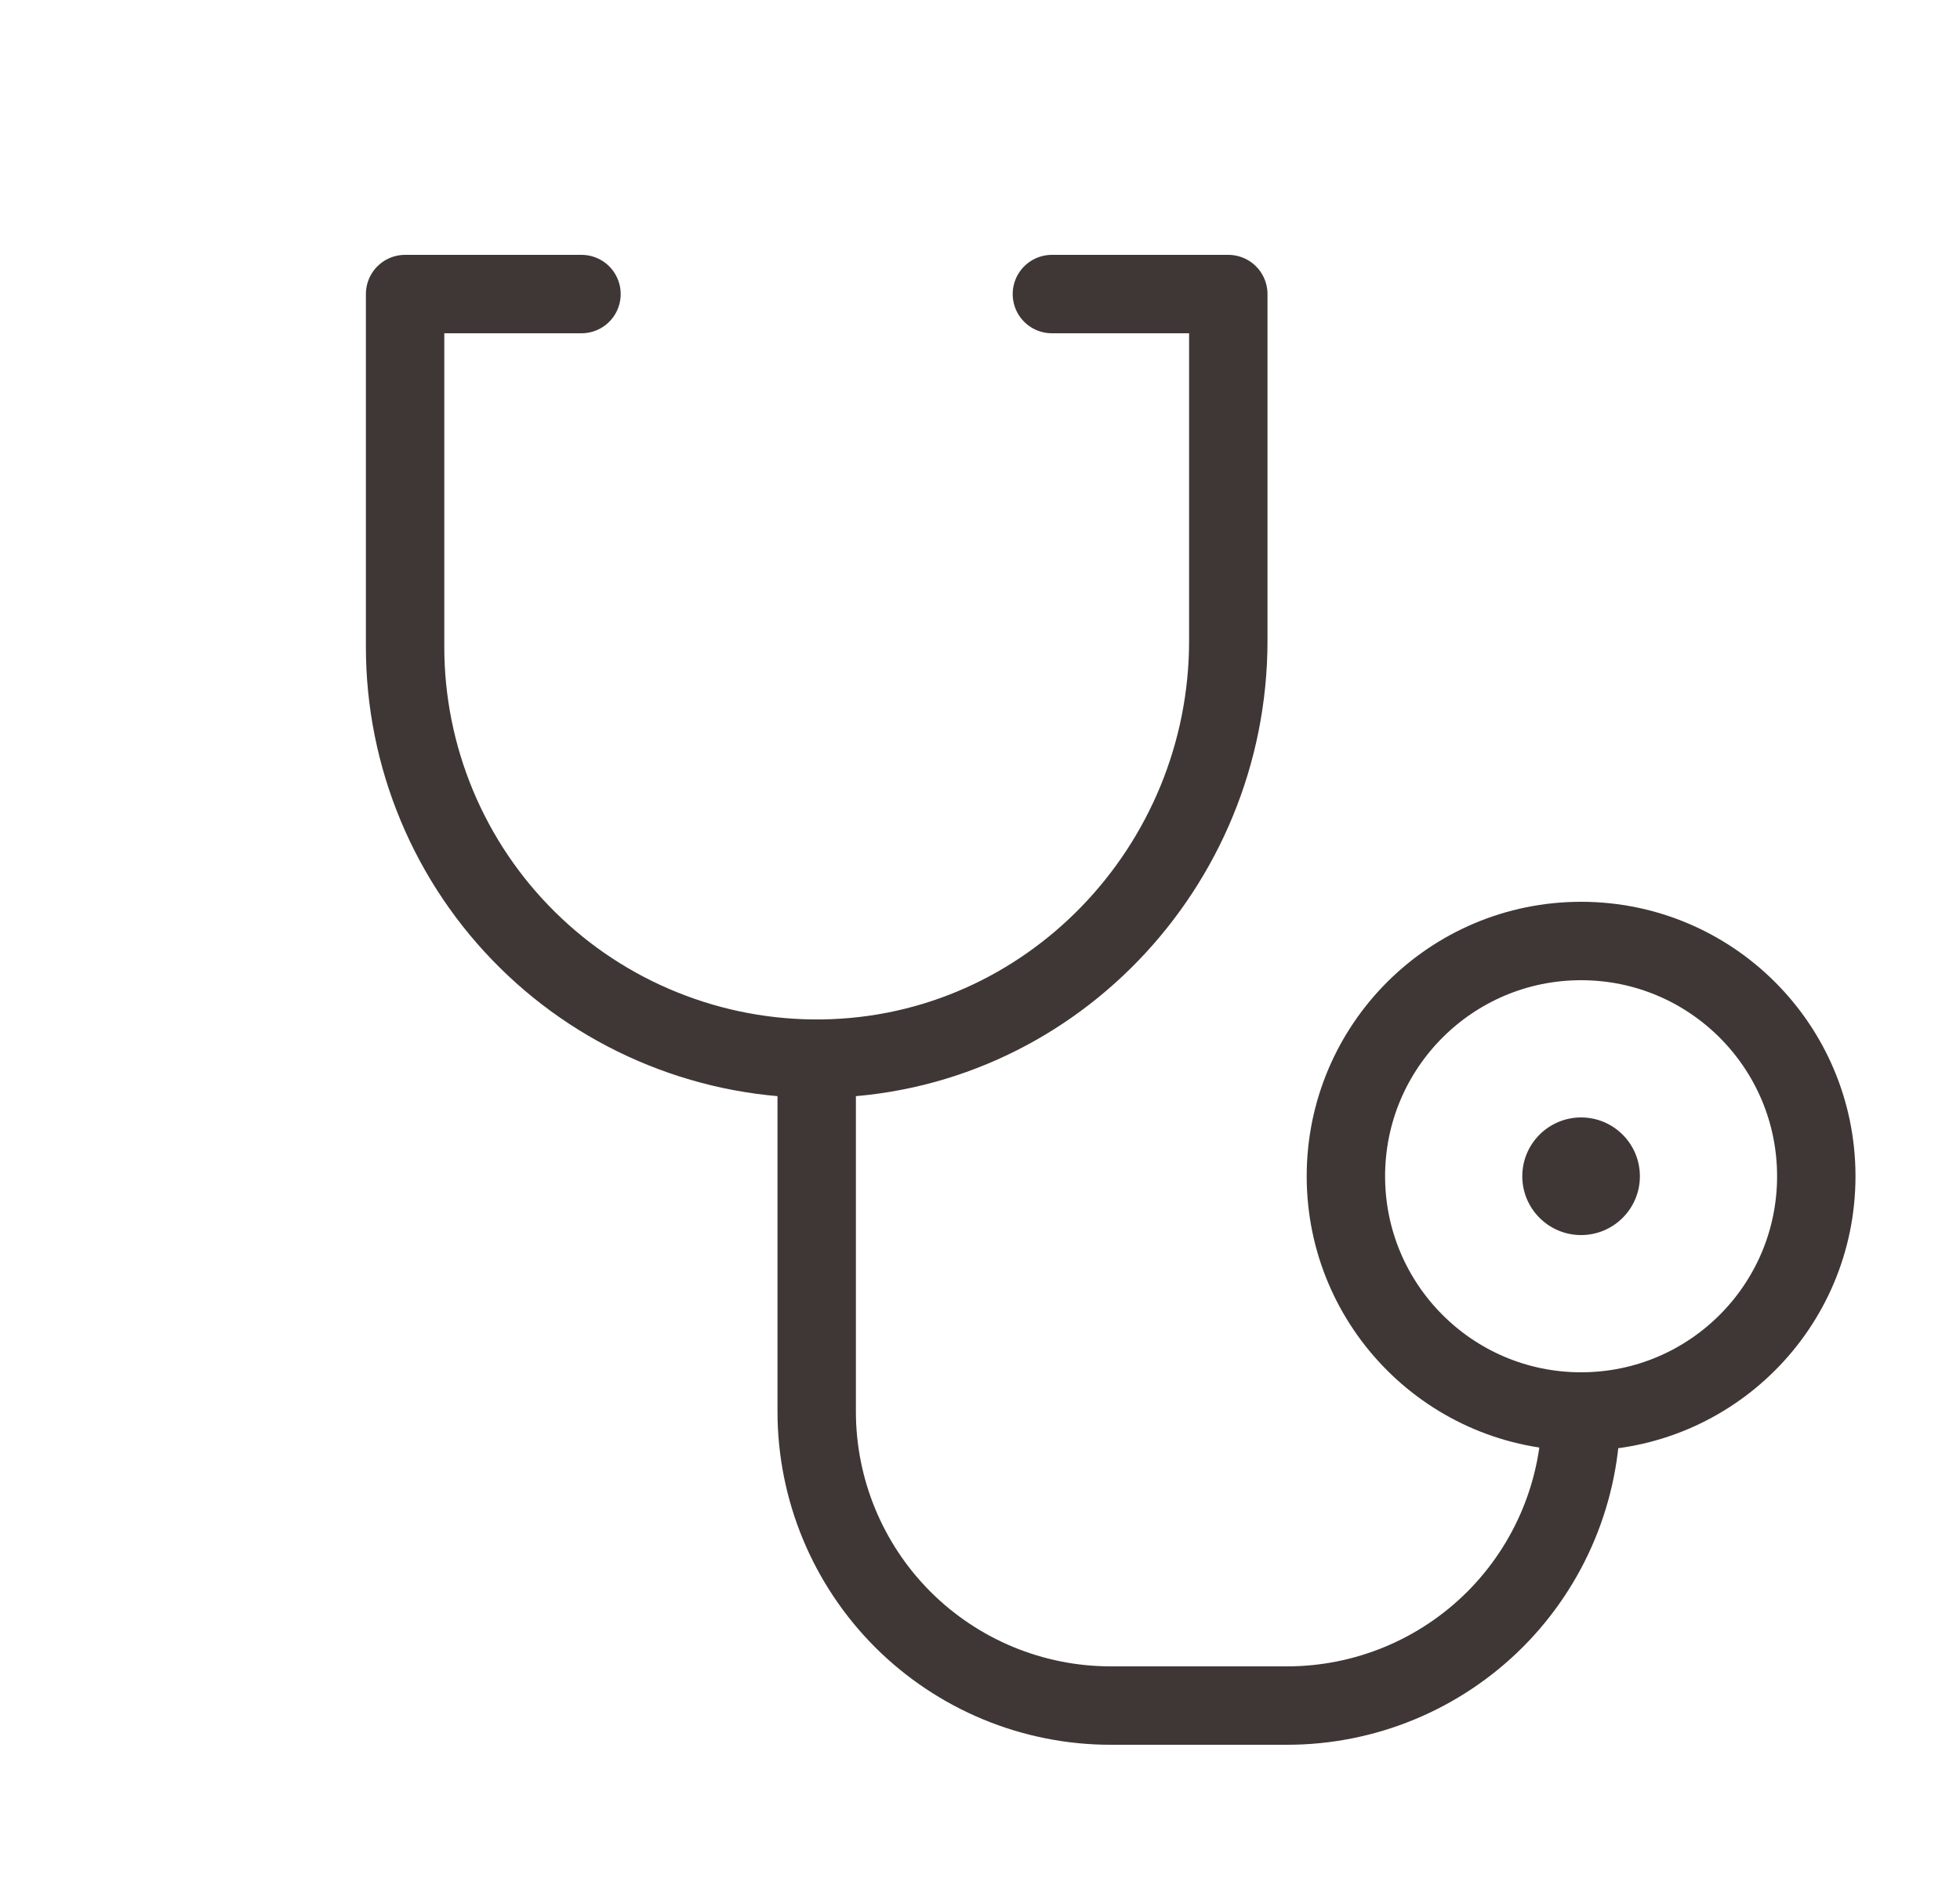 <svg width="25" height="24" viewBox="0 0 25 24" fill="none" xmlns="http://www.w3.org/2000/svg">
<g clip-path="url(#clip0_398_16)">
<path d="M20.167 15.75C20.581 15.75 20.917 15.414 20.917 15C20.917 14.586 20.581 14.25 20.167 14.25C19.753 14.25 19.417 14.586 19.417 15C19.417 15.414 19.753 15.75 20.167 15.75Z" fill="#3F3735"/>
<path d="M20.167 18C21.824 18 23.167 16.657 23.167 15C23.167 13.343 21.824 12 20.167 12C18.51 12 17.167 13.343 17.167 15C17.167 16.657 18.51 18 20.167 18Z" stroke="#3F3735" stroke-linecap="round" stroke-linejoin="round"/>
<path d="M10.417 13.5V18C10.417 18.995 10.812 19.948 11.515 20.652C12.219 21.355 13.172 21.75 14.167 21.75H16.417C17.412 21.75 18.365 21.355 19.069 20.652C19.772 19.948 20.167 18.995 20.167 18" stroke="#3F3735" stroke-linecap="round" stroke-linejoin="round"/>
<path d="M13.417 3.75H15.667V8.172C15.667 11.057 13.372 13.463 10.486 13.5C9.791 13.509 9.101 13.38 8.456 13.12C7.811 12.861 7.224 12.476 6.729 11.987C6.234 11.499 5.841 10.917 5.573 10.275C5.305 9.634 5.167 8.945 5.167 8.25V3.75H7.417" stroke="#3F3735" stroke-linecap="round" stroke-linejoin="round"/>
</g>
<defs>
<clipPath id="clip0_398_16">
<rect width="24" height="24" fill="white" transform="translate(0.667)"/>
</clipPath>
</defs>
</svg>
